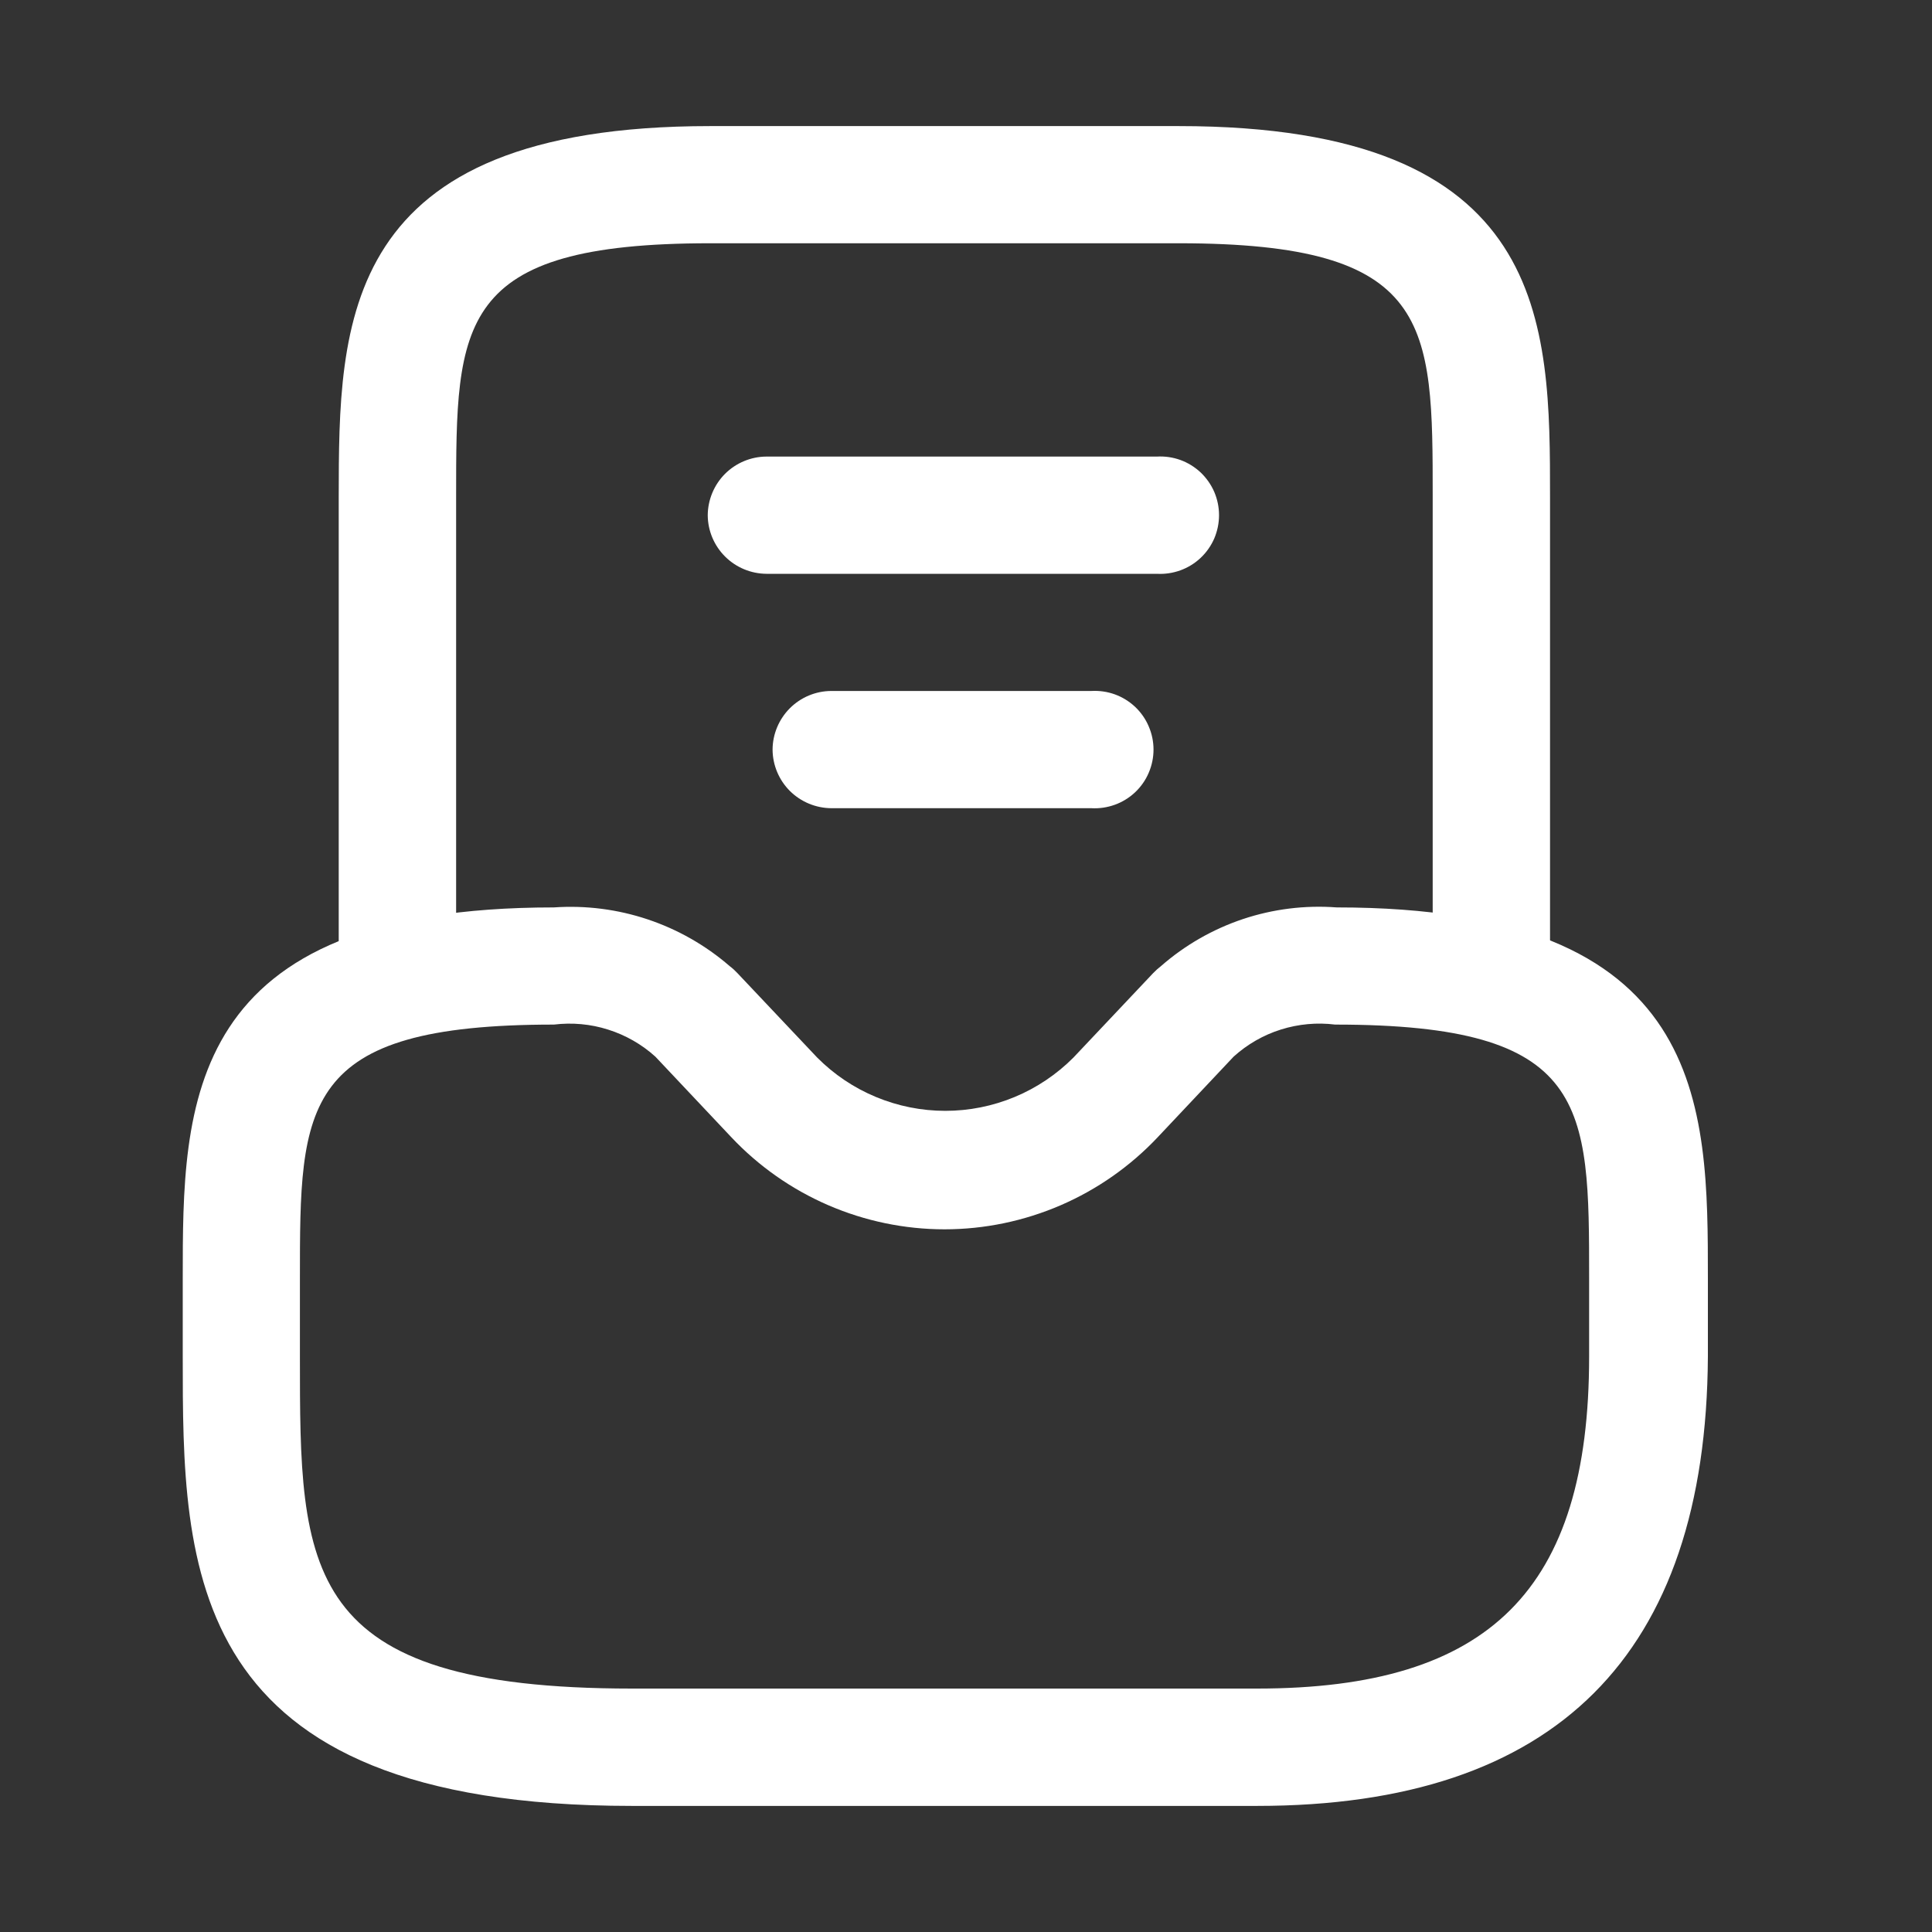 <svg width="34" height="34" viewBox="0 0 34 34" fill="none" xmlns="http://www.w3.org/2000/svg">
<rect x="0" y="0" width="34" height="34" fill="#333333" stroke="none"/>
<path d="M22.123 31.781H11.12C3.216 31.781 3.216 27.588 3.216 23.872V22.5C3.216 19.434 3.216 15.969 9.747 15.969C10.874 15.891 11.986 16.262 12.841 17.002C12.89 17.039 12.936 17.081 12.978 17.126L14.381 18.611C14.676 18.908 15.027 19.144 15.415 19.305C15.802 19.466 16.216 19.549 16.636 19.549C17.055 19.549 17.47 19.466 17.857 19.305C18.244 19.144 18.595 18.908 18.891 18.611L20.293 17.126C20.336 17.081 20.382 17.04 20.431 17.002C20.852 16.633 21.343 16.352 21.874 16.174C22.405 15.997 22.966 15.927 23.525 15.969C30.056 15.969 30.056 19.434 30.056 22.5V23.872C30.027 29.128 27.375 31.781 22.123 31.781ZM9.747 18.031C5.278 18.031 5.278 19.434 5.278 22.5V23.872C5.278 27.64 5.278 29.716 11.122 29.716H22.123C26.22 29.716 27.966 27.97 27.966 23.872V22.5C27.966 19.433 27.966 18.031 23.497 18.031C23.176 17.991 22.851 18.021 22.542 18.118C22.233 18.215 21.95 18.378 21.71 18.595L20.376 20.011C19.894 20.523 19.312 20.931 18.667 21.21C18.021 21.489 17.325 21.634 16.622 21.634C15.919 21.634 15.223 21.489 14.577 21.21C13.932 20.931 13.35 20.523 12.868 20.011L11.533 18.595C11.293 18.378 11.009 18.216 10.701 18.119C10.393 18.021 10.068 17.992 9.747 18.031Z" fill="white"/>
<path d="M26.246 18.031C25.973 18.03 25.711 17.921 25.517 17.727C25.324 17.534 25.215 17.272 25.213 16.998V8.75C25.213 5.683 25.213 4.281 20.744 4.281H12.496C8.027 4.281 8.027 5.683 8.027 8.75V17C8.026 17.273 7.916 17.535 7.723 17.729C7.53 17.922 7.268 18.031 6.994 18.033C6.721 18.031 6.459 17.922 6.265 17.729C6.072 17.535 5.962 17.273 5.961 17V8.75C5.965 5.684 5.965 2.219 12.496 2.219H20.746C27.278 2.219 27.278 5.684 27.278 8.75V17C27.276 17.273 27.167 17.534 26.974 17.727C26.78 17.92 26.519 18.029 26.246 18.031Z" fill="white"/>
<path d="M19.206 14.223H14.629C14.356 14.221 14.095 14.112 13.901 13.92C13.708 13.727 13.598 13.466 13.596 13.193C13.597 12.919 13.707 12.658 13.9 12.464C14.093 12.271 14.355 12.161 14.629 12.16H19.206C19.346 12.152 19.487 12.172 19.62 12.22C19.752 12.268 19.873 12.343 19.976 12.439C20.078 12.536 20.16 12.652 20.215 12.782C20.271 12.911 20.3 13.05 20.3 13.191C20.3 13.332 20.271 13.471 20.215 13.601C20.16 13.73 20.078 13.847 19.976 13.943C19.873 14.04 19.752 14.114 19.62 14.162C19.487 14.21 19.346 14.231 19.206 14.223Z" fill="white"/>
<path d="M20.359 10.098H13.488C13.215 10.096 12.954 9.987 12.761 9.795C12.567 9.602 12.457 9.341 12.455 9.068C12.457 8.795 12.566 8.533 12.759 8.339C12.953 8.146 13.215 8.036 13.488 8.035H20.359C20.499 8.027 20.64 8.047 20.773 8.095C20.905 8.143 21.026 8.218 21.129 8.314C21.231 8.411 21.313 8.528 21.369 8.657C21.424 8.786 21.453 8.925 21.453 9.066C21.453 9.207 21.424 9.346 21.369 9.476C21.313 9.605 21.231 9.722 21.129 9.818C21.026 9.915 20.905 9.989 20.773 10.037C20.64 10.085 20.499 10.106 20.359 10.098Z" fill="white"/>
</svg>
